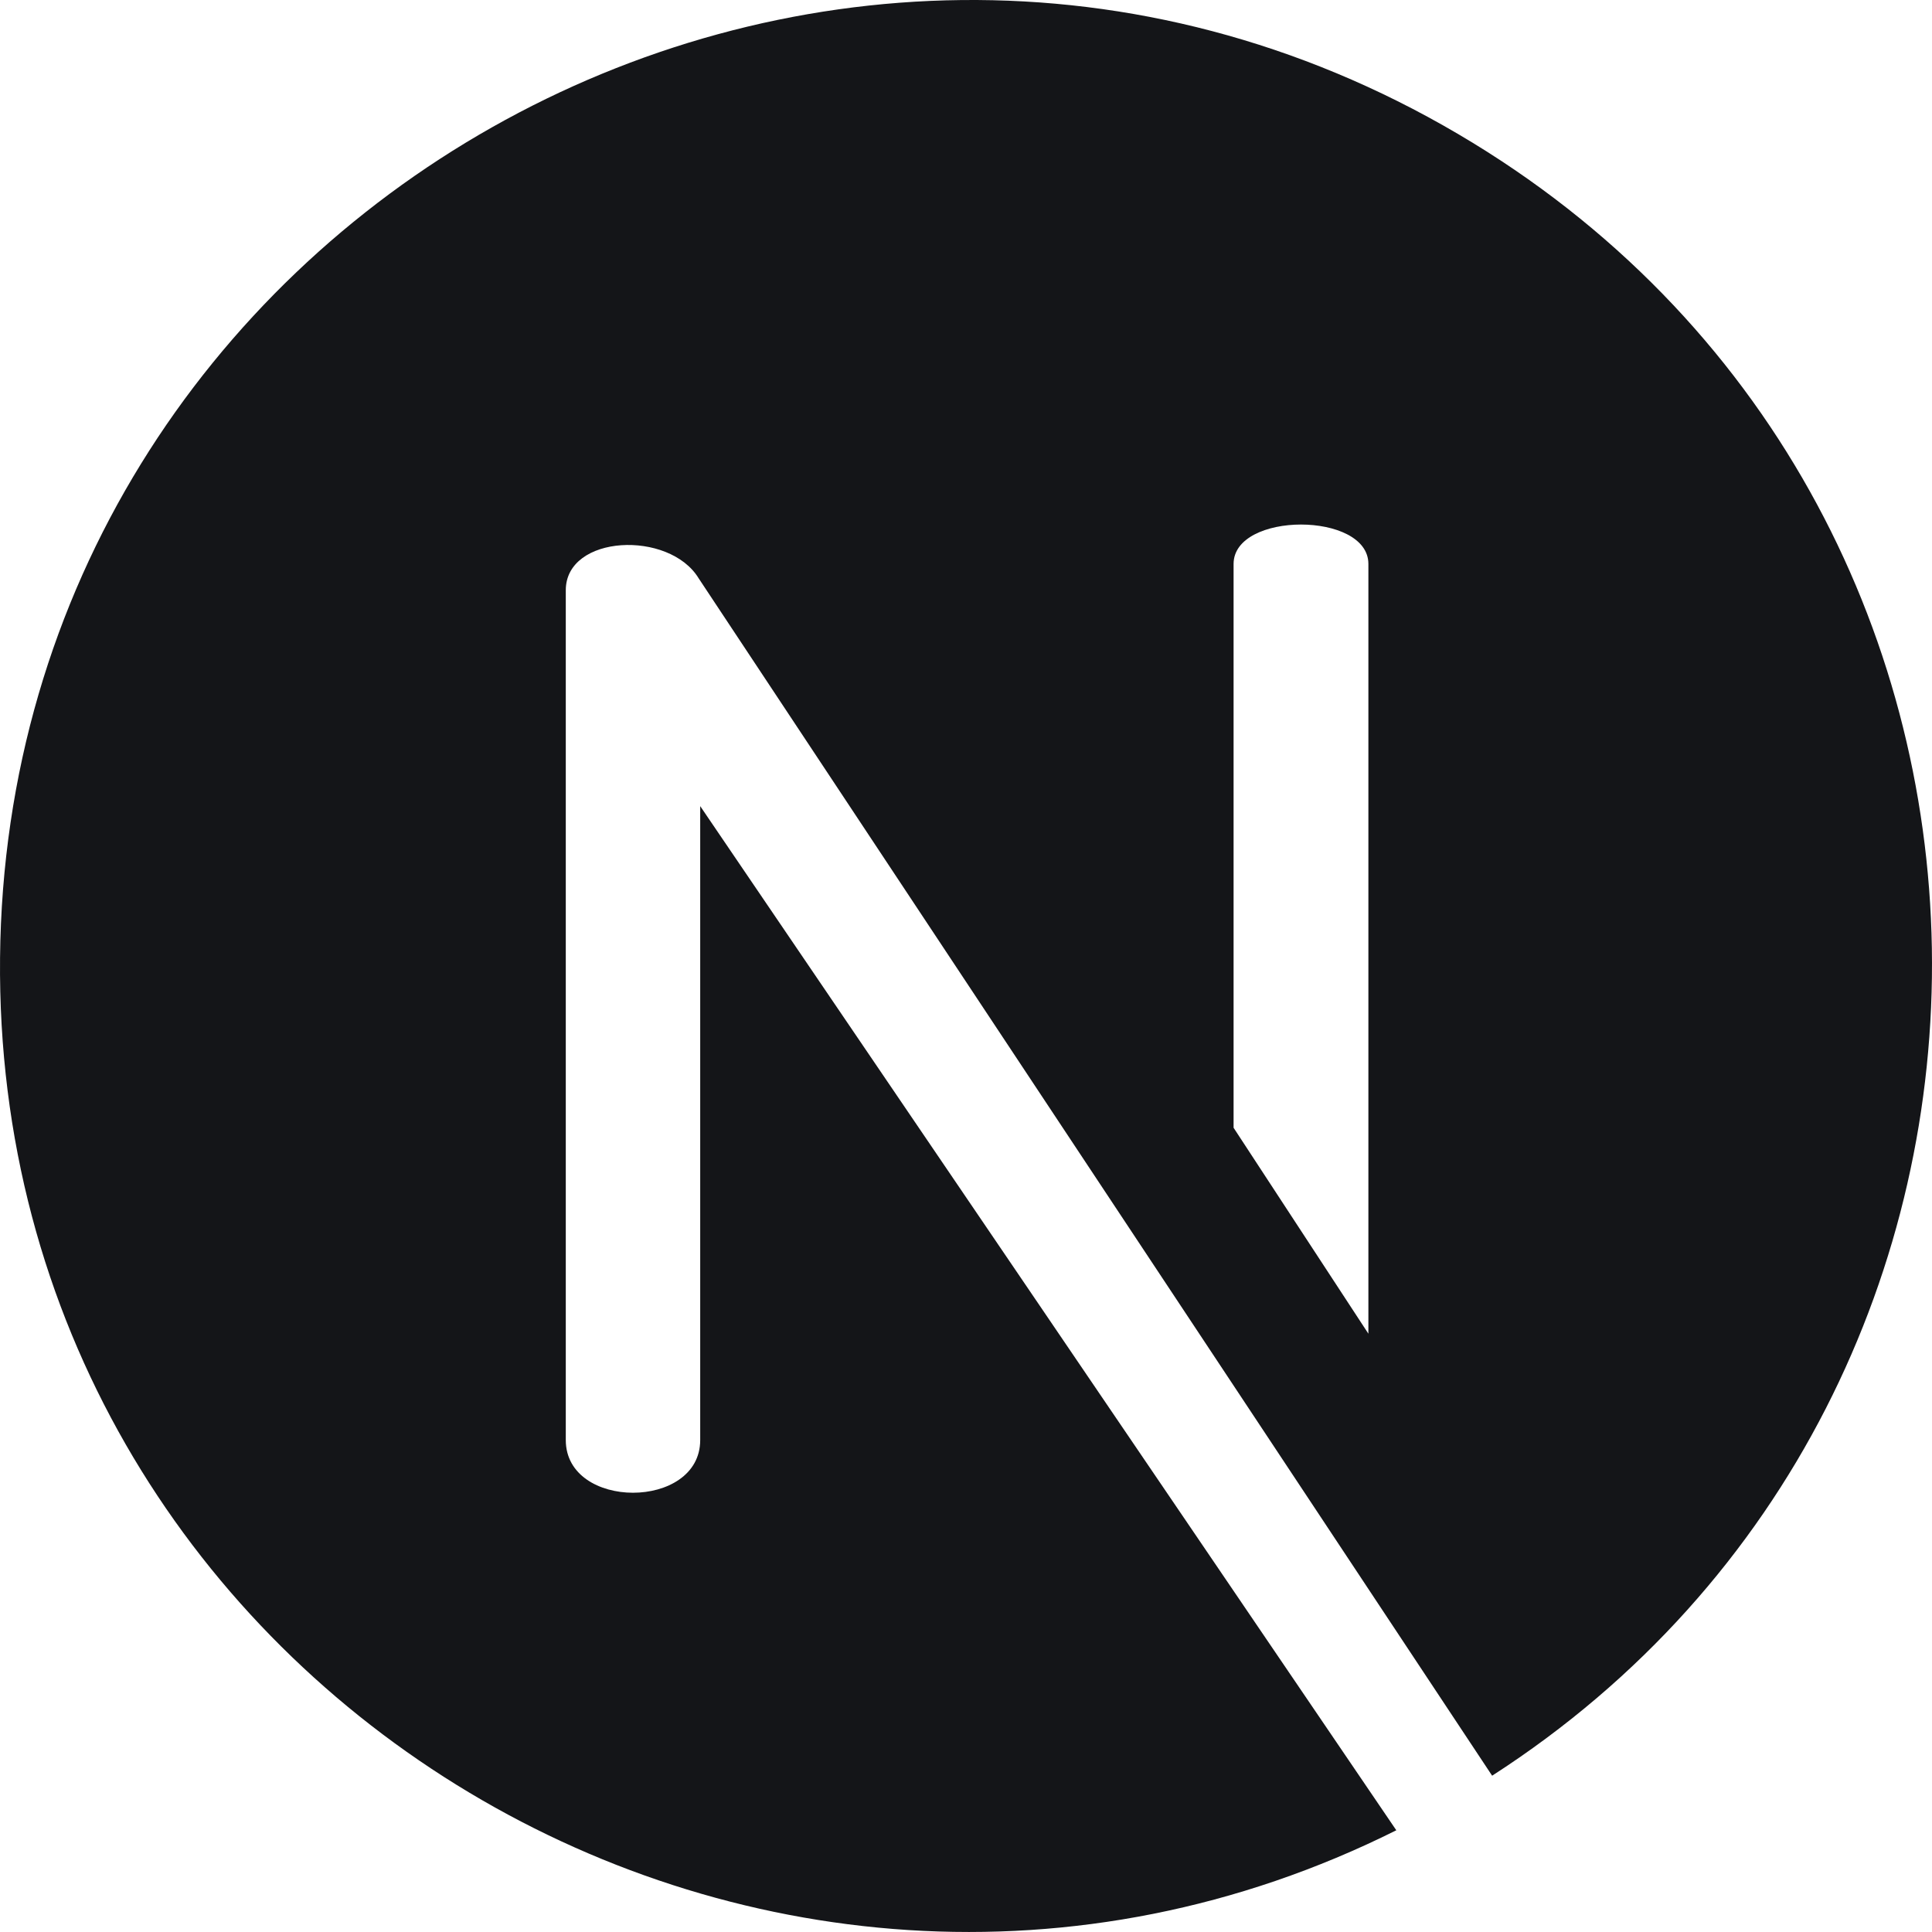 <svg xmlns="http://www.w3.org/2000/svg" fill="none" viewBox="0 0 40 40"><path d="M30.187 2.774C16.957-5.005.147 4.496.001 19.834c-.143 14.978 15.708 24.652 28.908 18.06L14.497 16.69v13.125c0 1.454-2.783 1.454-2.783 0V12.22c0-1.154 2.144-1.249 2.752-.245l16.427 24.789c12.34-7.949 12.173-26.417-.706-33.99Zm-1.856 24.839-2.791-4.264V11.676c0-1.088 2.791-1.088 2.791 0v15.937Z" fill="#141518"/></svg>